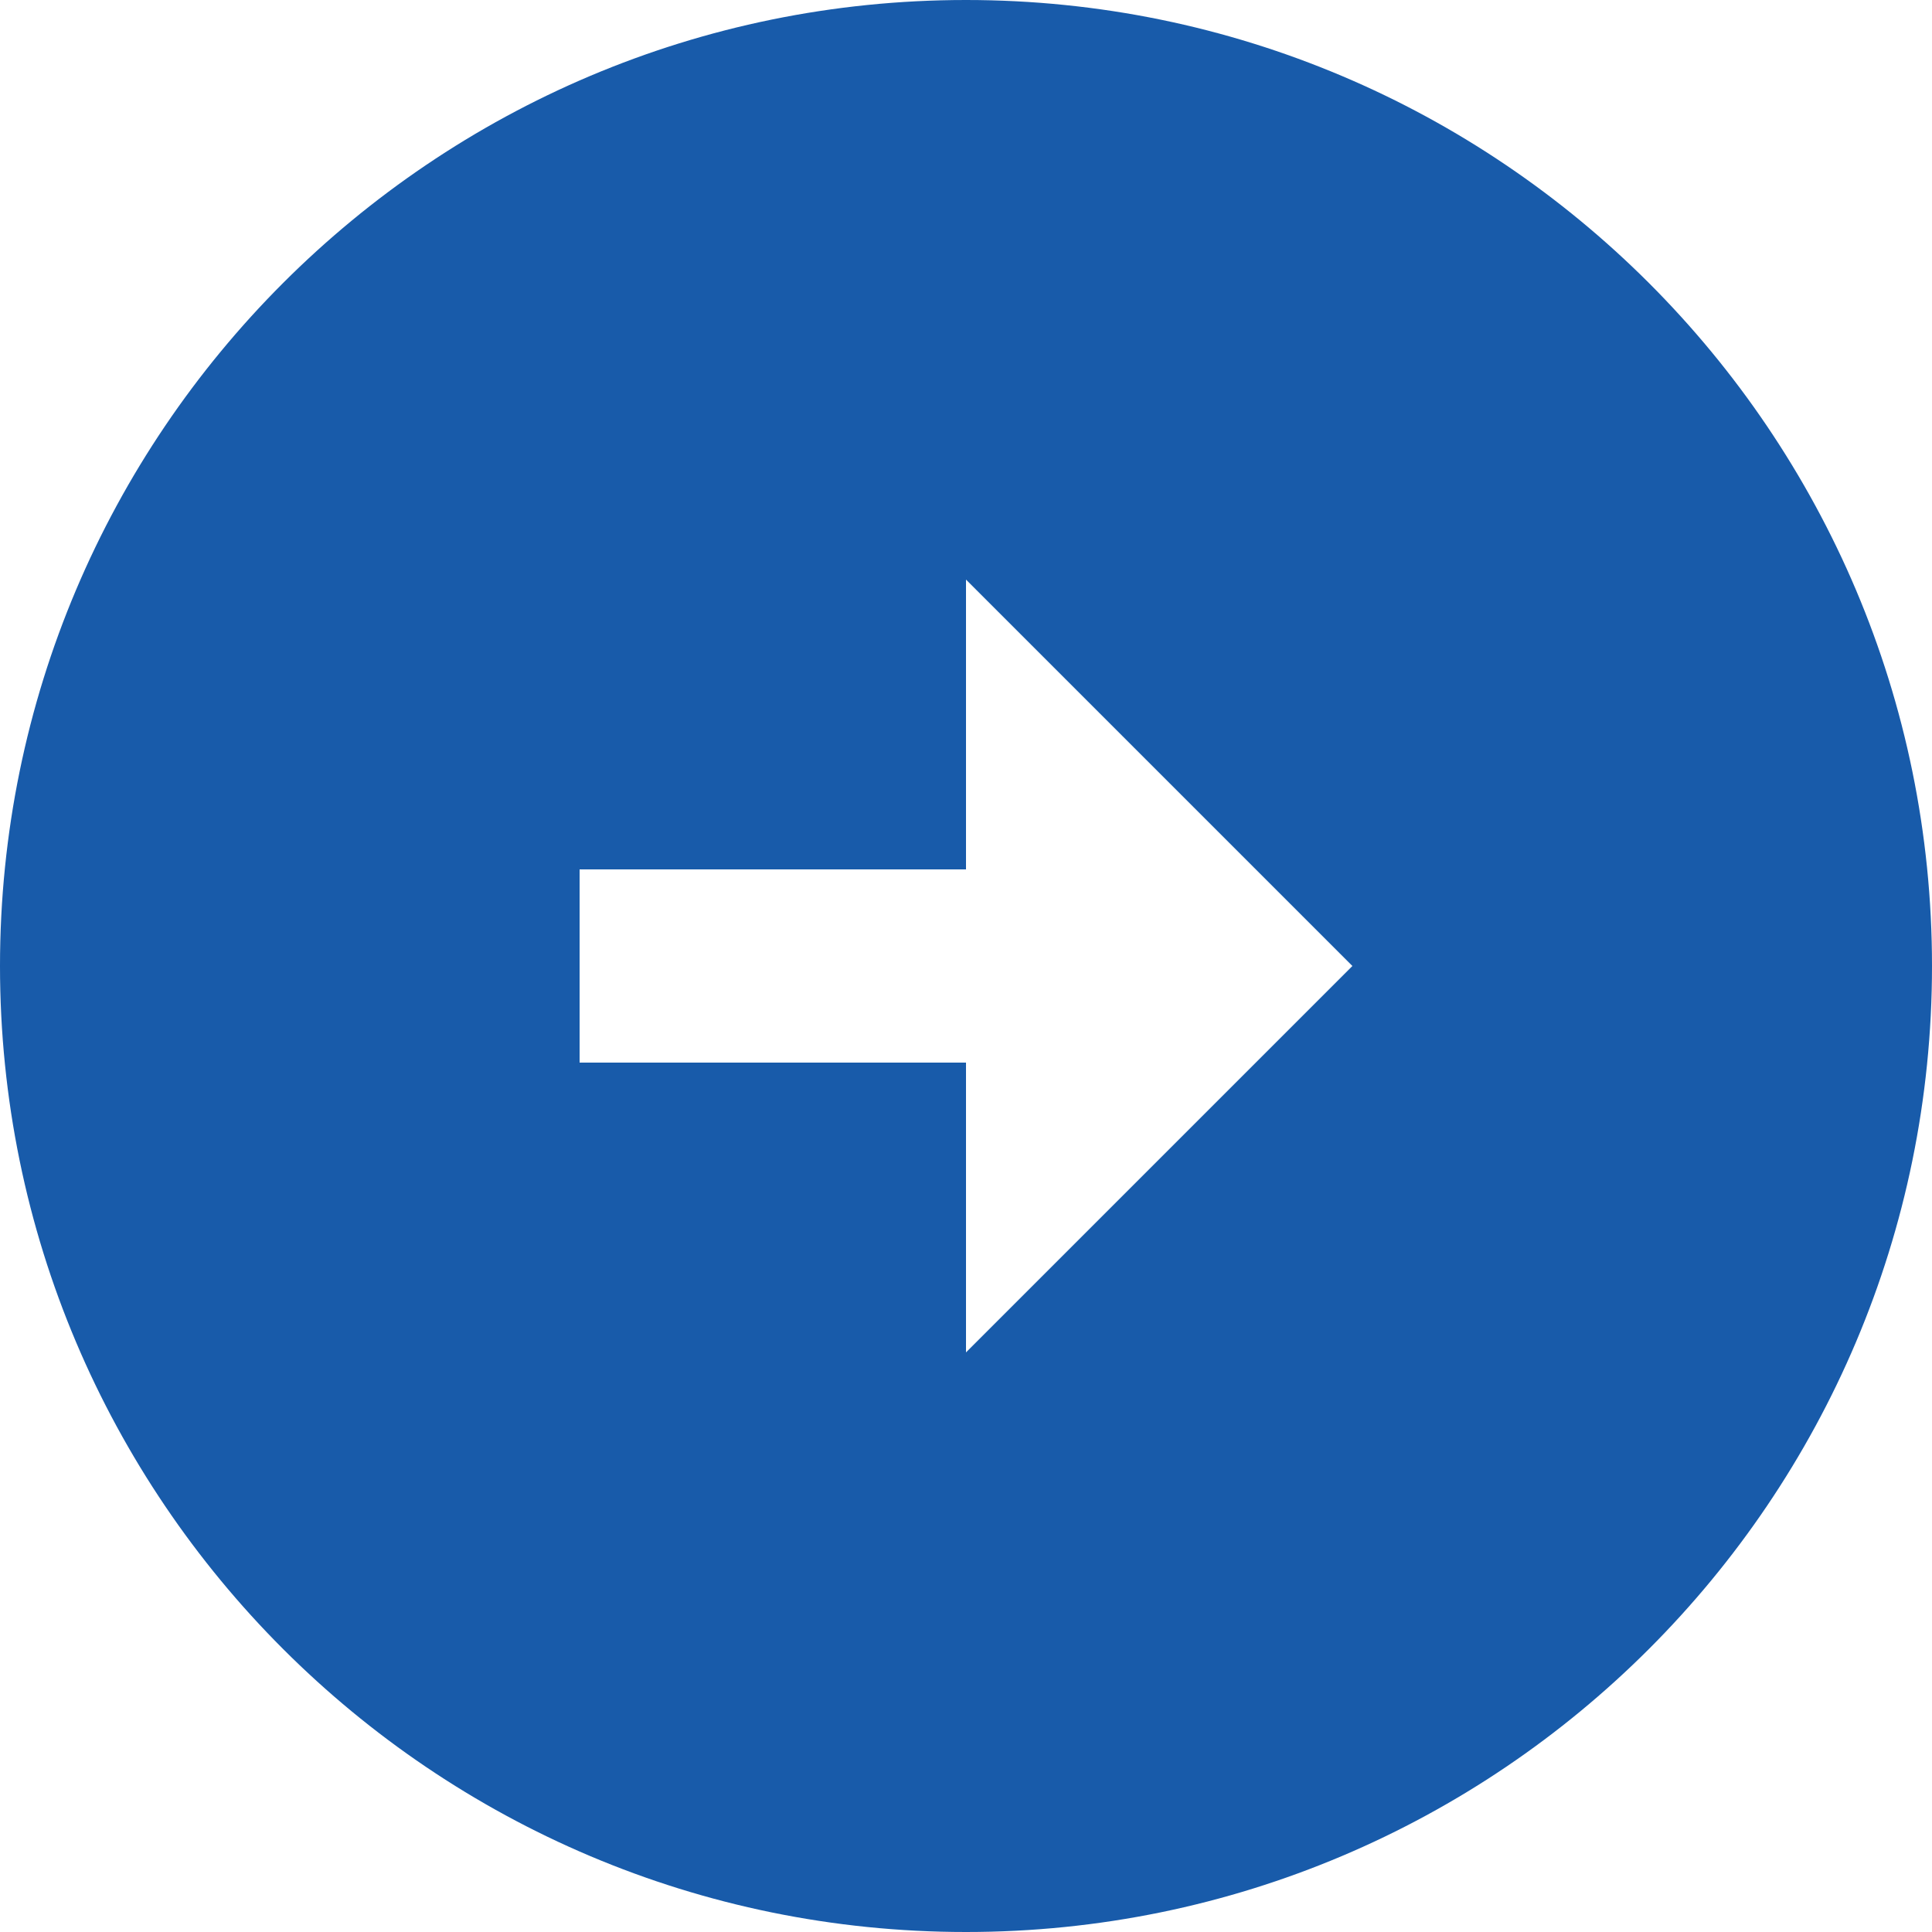 <svg width="32" height="32" viewBox="0 0 32 32" fill="none" xmlns="http://www.w3.org/2000/svg">
<path d="M16 0C24.832 0 32 7.168 32 16C32 24.832 24.832 32 16 32C7.168 32 0 24.832 0 16C0 7.168 7.168 0 16 0ZM16 14.4H9.6V17.6H16V22.4L22.4 16L16 9.6V14.4Z" fill="#185BAA"/>
</svg>
